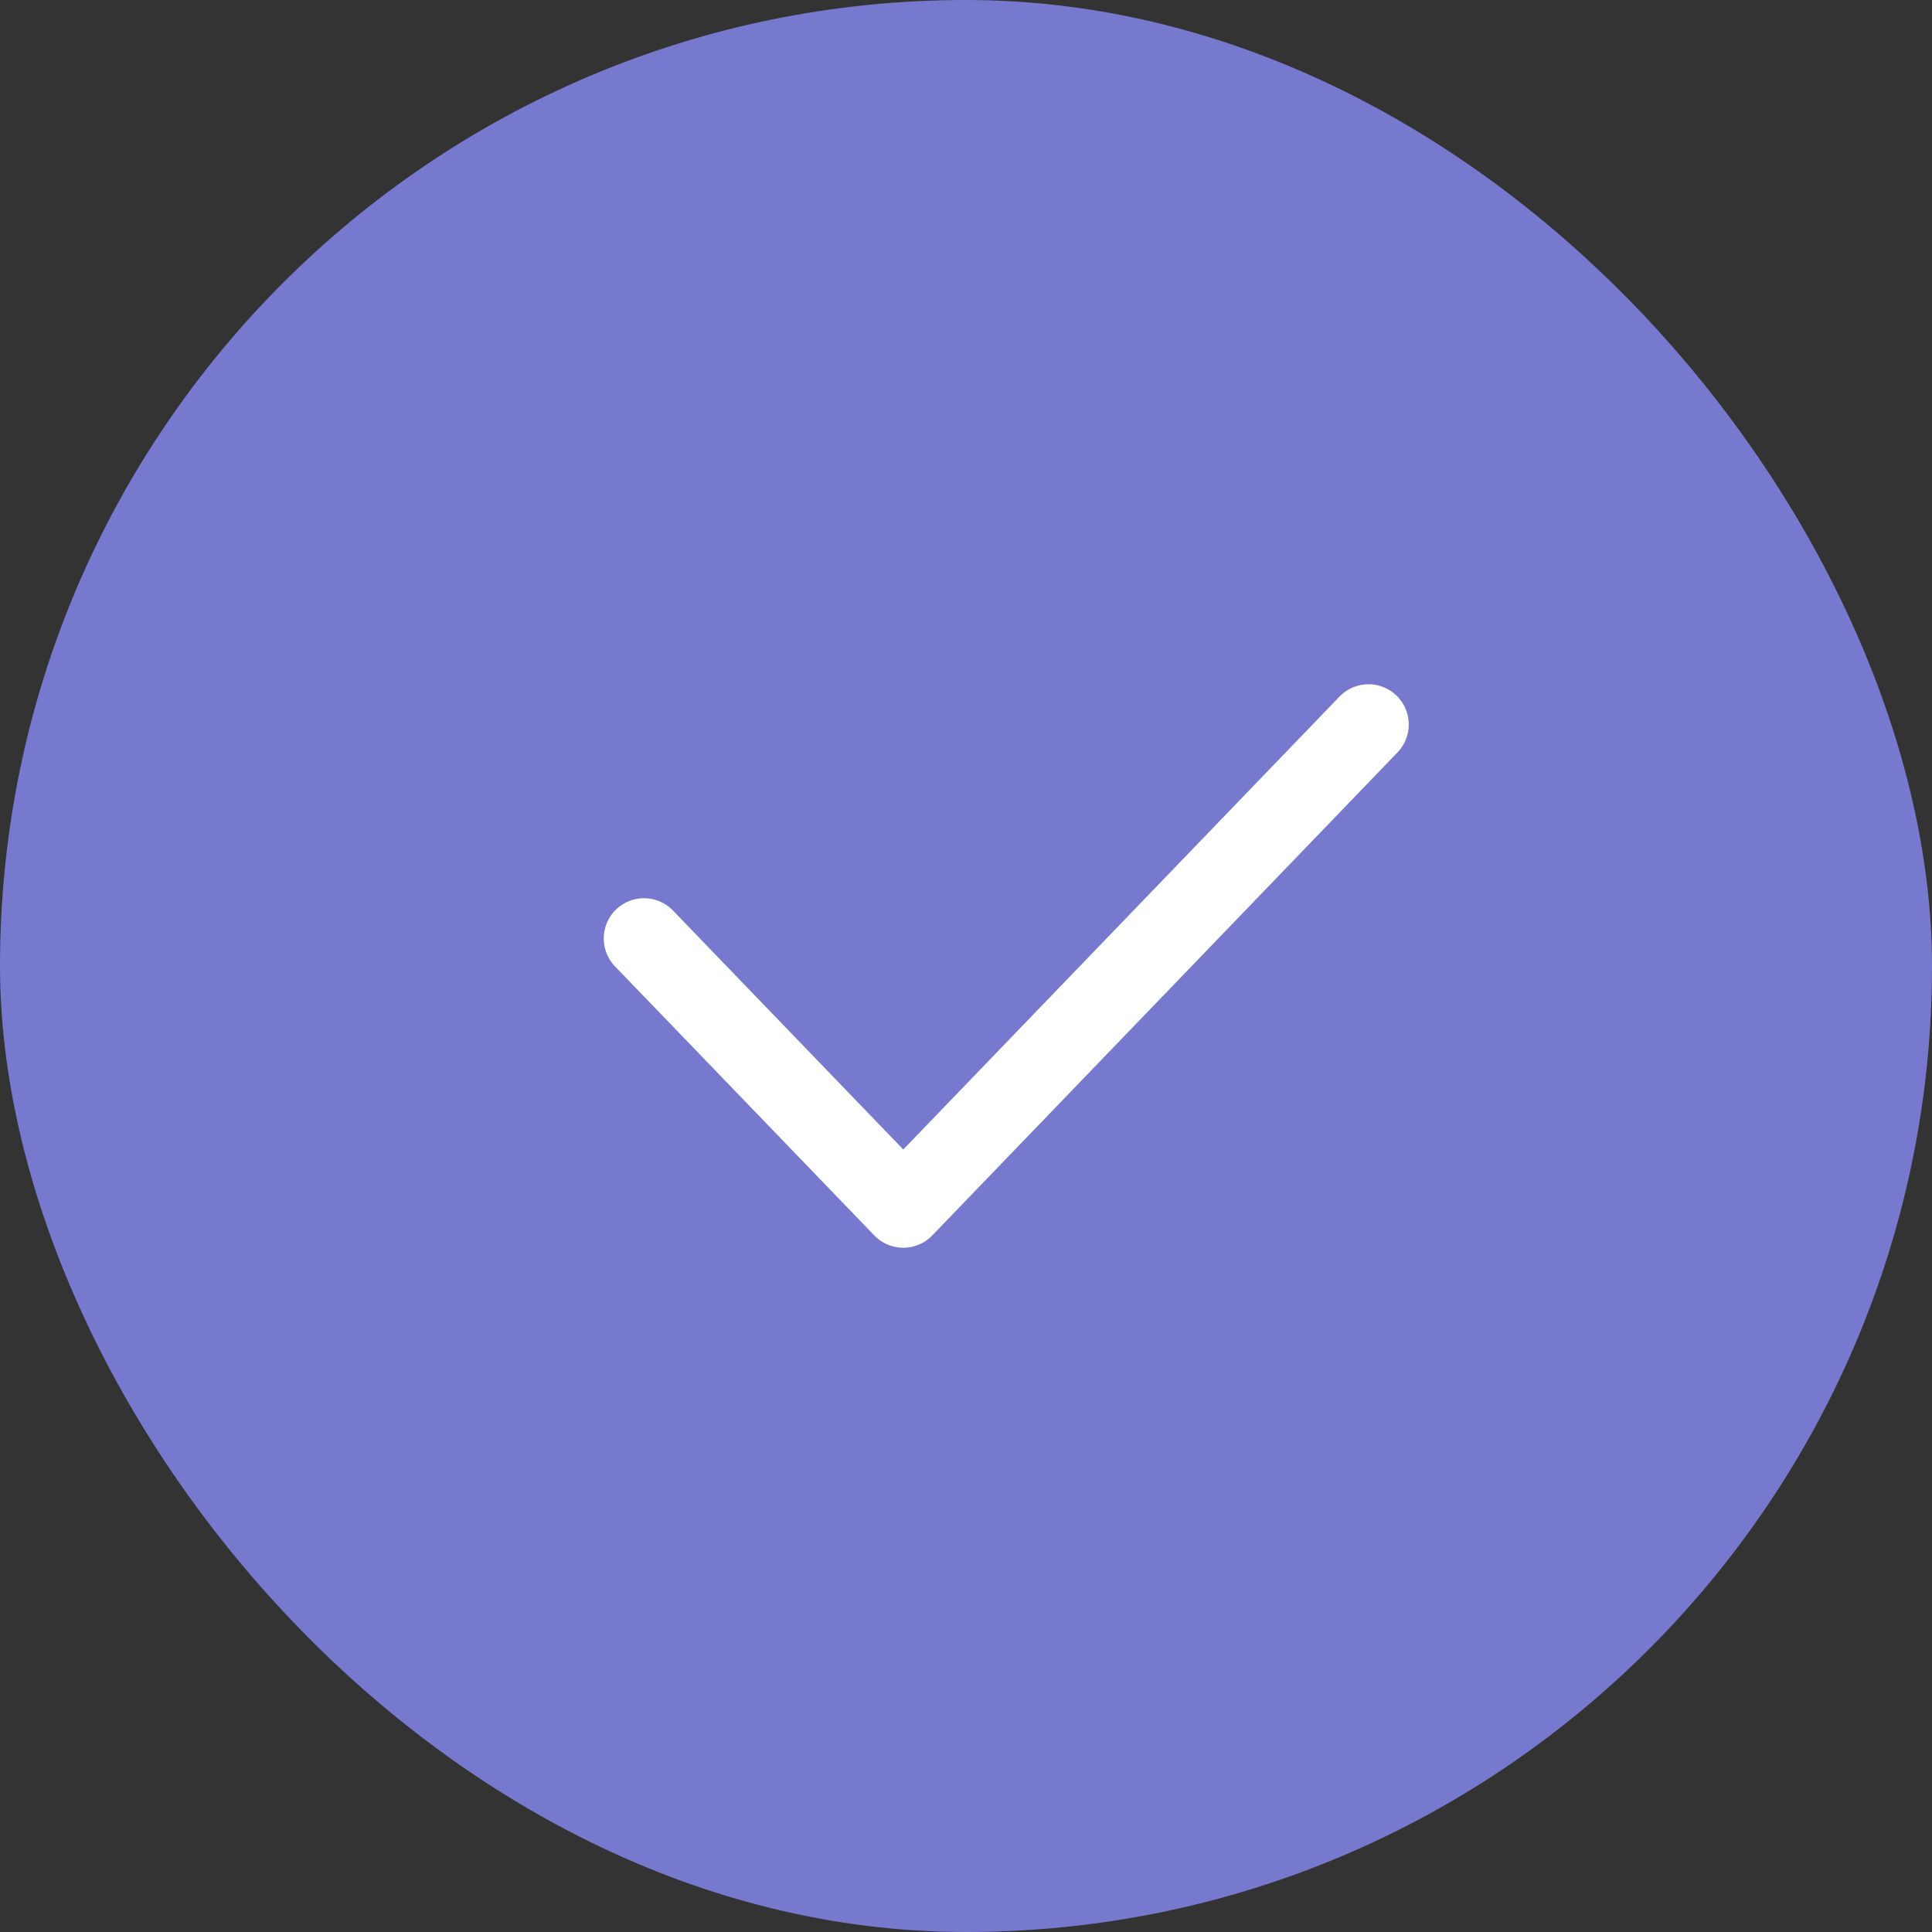 <?xml version="1.0" encoding="UTF-8"?> <svg xmlns="http://www.w3.org/2000/svg" width="24" height="24" viewBox="0 0 24 24" fill="none"><rect x="0" y="0" width="24" height="24" fill="#333333" stroke="none"/> <rect width="24" height="24" rx="12" fill="#7779CF"></rect> <path d="M8 11.658L11.221 15L17 9" stroke="white" stroke-miterlimit="10" stroke-linecap="round" stroke-linejoin="round"></path> </svg> 